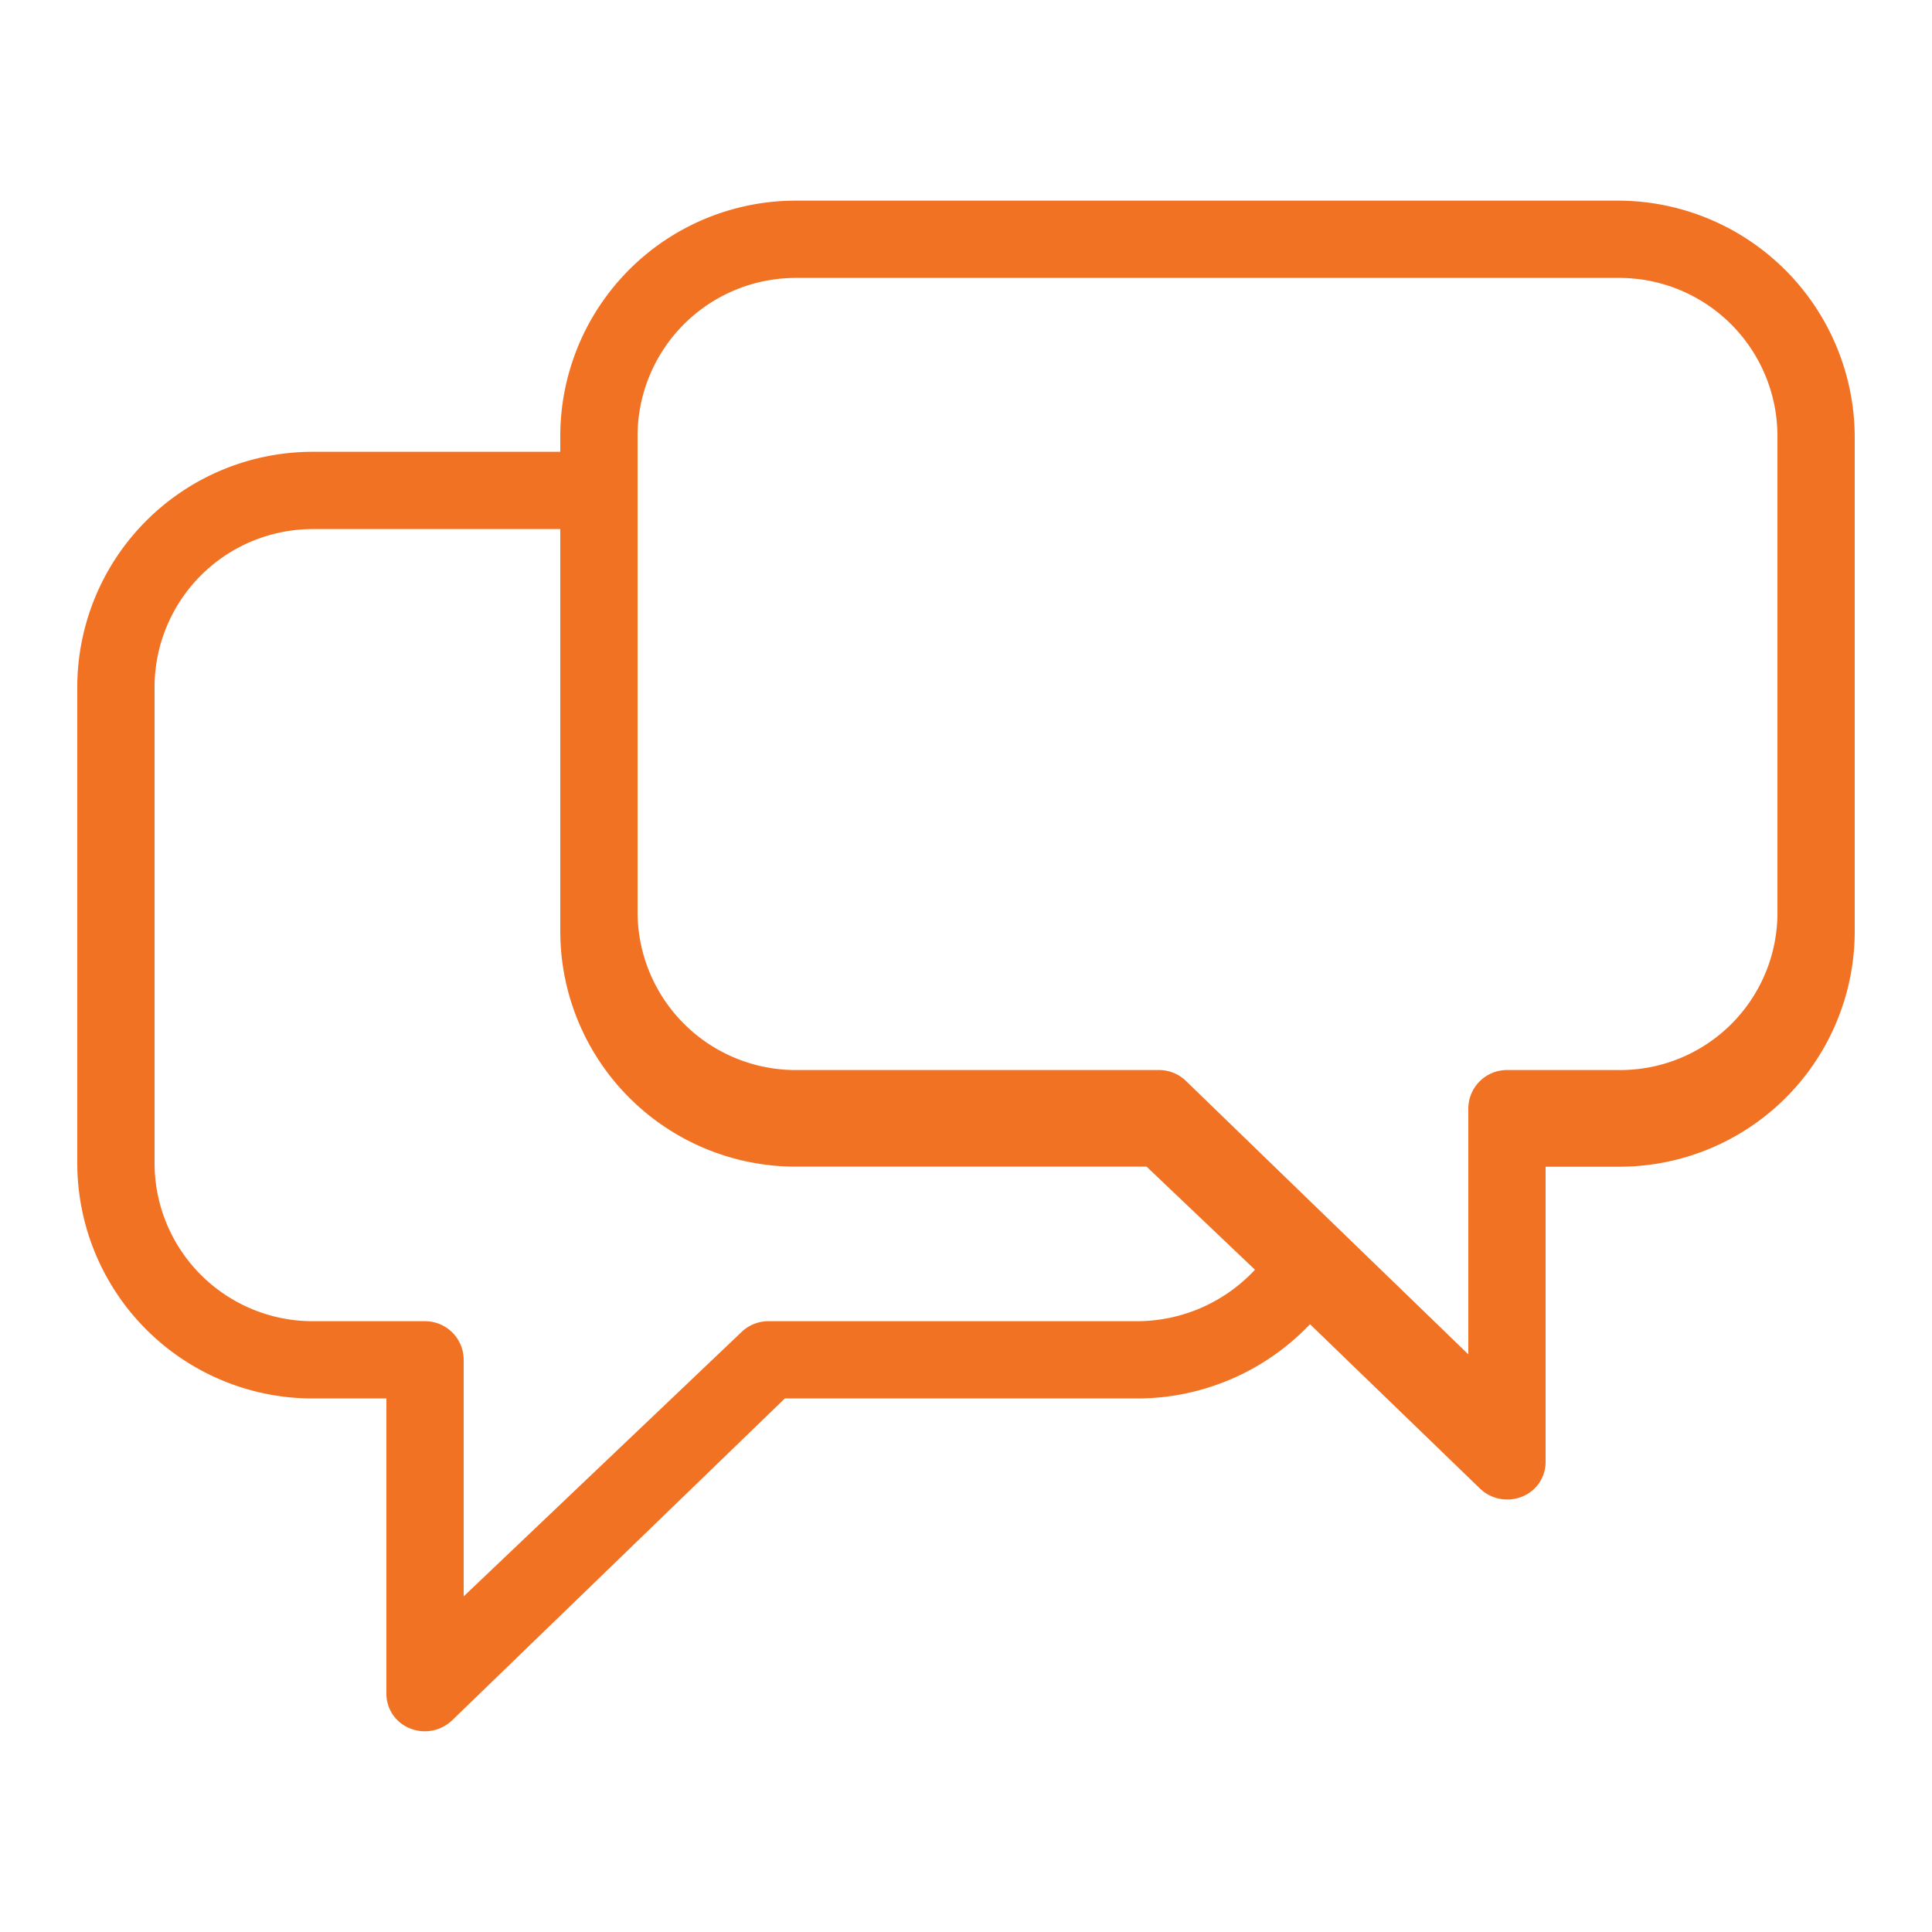 <svg id="Layer_1" data-name="Layer 1" xmlns="http://www.w3.org/2000/svg" viewBox="0 0 100 100"><defs><style>.cls-1{fill:#f27224;}</style></defs><path class="cls-1" d="M83.831,10.385H41.189A12.189,12.189,0,0,0,29,22.574v.811H16.188A12.188,12.188,0,0,0,4,35.573V60.2A12.188,12.188,0,0,0,16.188,72.385H20v15.3a1.926,1.926,0,0,0,1.229,1.779,2.041,2.041,0,0,0,2.17-.418L40.622,72.385H58.88a12.36,12.36,0,0,0,8.926-3.844l8.8,8.509a2.041,2.041,0,0,0,2.17.418A1.926,1.926,0,0,0,80,75.689v-15.3h3.813A12.187,12.187,0,0,0,96,48.2V22.718A12.267,12.267,0,0,0,83.831,10.385Zm-24.978,58H39.77a2,2,0,0,0-1.378.551L24,82.627V70.385a2,2,0,0,0-2-2H16.188A8.188,8.188,0,0,1,8,60.2V35.574a8.189,8.189,0,0,1,8.189-8.189H29V48.2A12.187,12.187,0,0,0,41.187,60.385H59.348l5.609,5.336A8.348,8.348,0,0,1,58.853,68.385ZM92,47.385a8.143,8.143,0,0,1-8.261,8H78a2,2,0,0,0-2,2V70.1L68.86,63.19c-.012-.011-.022-.023-.034-.033l-7.443-7.209a2,2,0,0,0-1.391-.563h-18.8A8.189,8.189,0,0,1,33,47.2V22.574a8.189,8.189,0,0,1,8.189-8.189H83.811A8.189,8.189,0,0,1,92,22.574V47.385Z"/></svg>